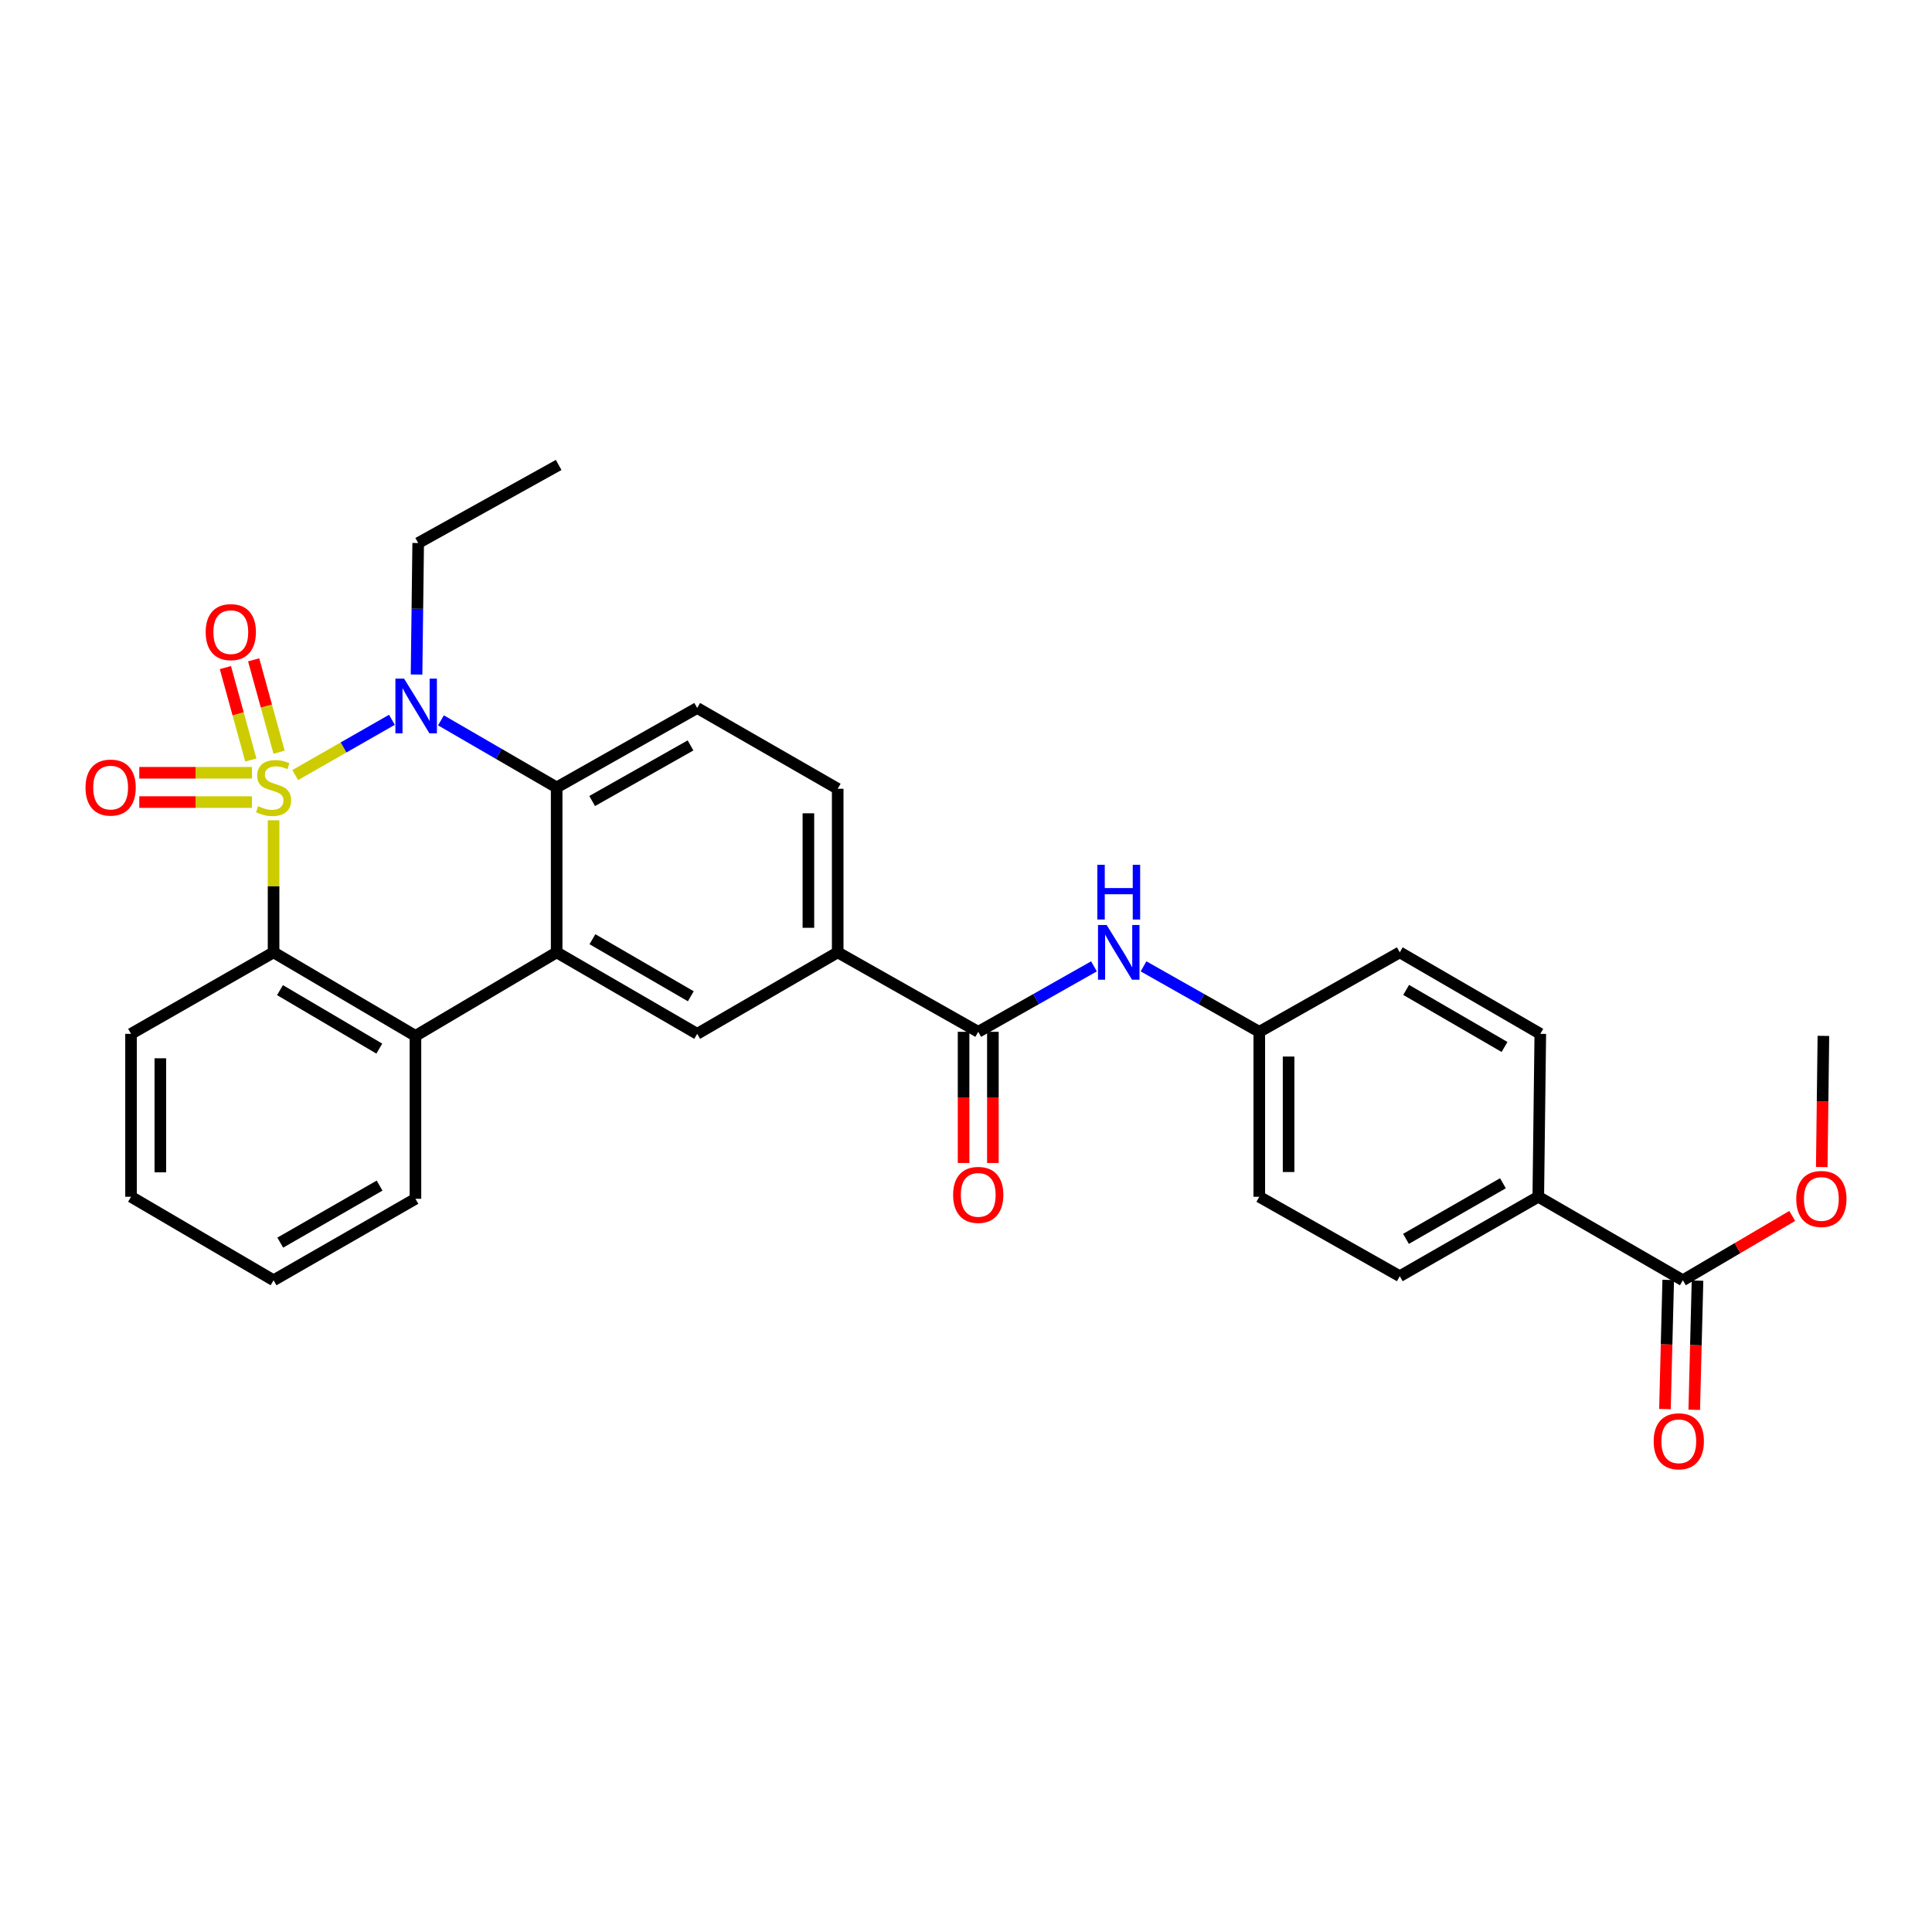 <?xml version='1.0' encoding='iso-8859-1'?>
<svg version='1.1' baseProfile='full'
              xmlns='http://www.w3.org/2000/svg'
                      xmlns:rdkit='http://www.rdkit.org/xml'
                      xmlns:xlink='http://www.w3.org/1999/xlink'
                  xml:space='preserve'
width='1000px' height='1000px' viewBox='0 0 1000 1000'>
<!-- END OF HEADER -->
<rect style='opacity:1.0;fill:#FFFFFF;stroke:none' width='1000' height='1000' x='0' y='0'> </rect>
<path class='bond-0' d='M 152.805,401.168 L 177.832,386.869' style='fill:none;fill-rule:evenodd;stroke:#CCCC00;stroke-width:6px;stroke-linecap:butt;stroke-linejoin:miter;stroke-opacity:1' />
<path class='bond-0' d='M 177.832,386.869 L 202.858,372.569' style='fill:none;fill-rule:evenodd;stroke:#0000FF;stroke-width:6px;stroke-linecap:butt;stroke-linejoin:miter;stroke-opacity:1' />
<path class='bond-1' d='M 141.6,424.584 L 141.6,458.759' style='fill:none;fill-rule:evenodd;stroke:#CCCC00;stroke-width:6px;stroke-linecap:butt;stroke-linejoin:miter;stroke-opacity:1' />
<path class='bond-1' d='M 141.6,458.759 L 141.6,492.933' style='fill:none;fill-rule:evenodd;stroke:#000000;stroke-width:6px;stroke-linecap:butt;stroke-linejoin:miter;stroke-opacity:1' />
<path class='bond-7' d='M 144.454,389.352 L 137.874,365.435' style='fill:none;fill-rule:evenodd;stroke:#CCCC00;stroke-width:6px;stroke-linecap:butt;stroke-linejoin:miter;stroke-opacity:1' />
<path class='bond-7' d='M 137.874,365.435 L 131.294,341.518' style='fill:none;fill-rule:evenodd;stroke:#FF0000;stroke-width:6px;stroke-linecap:butt;stroke-linejoin:miter;stroke-opacity:1' />
<path class='bond-7' d='M 129.829,393.376 L 123.249,369.459' style='fill:none;fill-rule:evenodd;stroke:#CCCC00;stroke-width:6px;stroke-linecap:butt;stroke-linejoin:miter;stroke-opacity:1' />
<path class='bond-7' d='M 123.249,369.459 L 116.669,345.542' style='fill:none;fill-rule:evenodd;stroke:#FF0000;stroke-width:6px;stroke-linecap:butt;stroke-linejoin:miter;stroke-opacity:1' />
<path class='bond-8' d='M 130.411,399.986 L 101.253,399.986' style='fill:none;fill-rule:evenodd;stroke:#CCCC00;stroke-width:6px;stroke-linecap:butt;stroke-linejoin:miter;stroke-opacity:1' />
<path class='bond-8' d='M 101.253,399.986 L 72.094,399.986' style='fill:none;fill-rule:evenodd;stroke:#FF0000;stroke-width:6px;stroke-linecap:butt;stroke-linejoin:miter;stroke-opacity:1' />
<path class='bond-8' d='M 130.411,415.154 L 101.253,415.154' style='fill:none;fill-rule:evenodd;stroke:#CCCC00;stroke-width:6px;stroke-linecap:butt;stroke-linejoin:miter;stroke-opacity:1' />
<path class='bond-8' d='M 101.253,415.154 L 72.094,415.154' style='fill:none;fill-rule:evenodd;stroke:#FF0000;stroke-width:6px;stroke-linecap:butt;stroke-linejoin:miter;stroke-opacity:1' />
<path class='bond-3' d='M 228.242,372.849 L 258.183,390.21' style='fill:none;fill-rule:evenodd;stroke:#0000FF;stroke-width:6px;stroke-linecap:butt;stroke-linejoin:miter;stroke-opacity:1' />
<path class='bond-3' d='M 258.183,390.21 L 288.123,407.57' style='fill:none;fill-rule:evenodd;stroke:#000000;stroke-width:6px;stroke-linecap:butt;stroke-linejoin:miter;stroke-opacity:1' />
<path class='bond-20' d='M 215.604,349.135 L 216.029,315.102' style='fill:none;fill-rule:evenodd;stroke:#0000FF;stroke-width:6px;stroke-linecap:butt;stroke-linejoin:miter;stroke-opacity:1' />
<path class='bond-20' d='M 216.029,315.102 L 216.454,281.069' style='fill:none;fill-rule:evenodd;stroke:#000000;stroke-width:6px;stroke-linecap:butt;stroke-linejoin:miter;stroke-opacity:1' />
<path class='bond-4' d='M 141.6,492.933 L 215.038,536.17' style='fill:none;fill-rule:evenodd;stroke:#000000;stroke-width:6px;stroke-linecap:butt;stroke-linejoin:miter;stroke-opacity:1' />
<path class='bond-4' d='M 144.92,512.489 L 196.327,542.755' style='fill:none;fill-rule:evenodd;stroke:#000000;stroke-width:6px;stroke-linecap:butt;stroke-linejoin:miter;stroke-opacity:1' />
<path class='bond-24' d='M 141.6,492.933 L 67.824,535.117' style='fill:none;fill-rule:evenodd;stroke:#000000;stroke-width:6px;stroke-linecap:butt;stroke-linejoin:miter;stroke-opacity:1' />
<path class='bond-2' d='M 288.123,492.933 L 215.038,536.17' style='fill:none;fill-rule:evenodd;stroke:#000000;stroke-width:6px;stroke-linecap:butt;stroke-linejoin:miter;stroke-opacity:1' />
<path class='bond-6' d='M 288.123,492.933 L 360.863,535.117' style='fill:none;fill-rule:evenodd;stroke:#000000;stroke-width:6px;stroke-linecap:butt;stroke-linejoin:miter;stroke-opacity:1' />
<path class='bond-6' d='M 306.644,486.139 L 357.561,515.668' style='fill:none;fill-rule:evenodd;stroke:#000000;stroke-width:6px;stroke-linecap:butt;stroke-linejoin:miter;stroke-opacity:1' />
<path class='bond-30' d='M 288.123,492.933 L 288.123,407.57' style='fill:none;fill-rule:evenodd;stroke:#000000;stroke-width:6px;stroke-linecap:butt;stroke-linejoin:miter;stroke-opacity:1' />
<path class='bond-12' d='M 288.123,407.57 L 360.863,366.456' style='fill:none;fill-rule:evenodd;stroke:#000000;stroke-width:6px;stroke-linecap:butt;stroke-linejoin:miter;stroke-opacity:1' />
<path class='bond-12' d='M 306.498,414.608 L 357.415,385.828' style='fill:none;fill-rule:evenodd;stroke:#000000;stroke-width:6px;stroke-linecap:butt;stroke-linejoin:miter;stroke-opacity:1' />
<path class='bond-25' d='M 215.038,536.17 L 215.038,620.496' style='fill:none;fill-rule:evenodd;stroke:#000000;stroke-width:6px;stroke-linecap:butt;stroke-linejoin:miter;stroke-opacity:1' />
<path class='bond-5' d='M 506.333,534.064 L 433.593,492.933' style='fill:none;fill-rule:evenodd;stroke:#000000;stroke-width:6px;stroke-linecap:butt;stroke-linejoin:miter;stroke-opacity:1' />
<path class='bond-10' d='M 506.333,534.064 L 536.284,517.126' style='fill:none;fill-rule:evenodd;stroke:#000000;stroke-width:6px;stroke-linecap:butt;stroke-linejoin:miter;stroke-opacity:1' />
<path class='bond-10' d='M 536.284,517.126 L 566.235,500.188' style='fill:none;fill-rule:evenodd;stroke:#0000FF;stroke-width:6px;stroke-linecap:butt;stroke-linejoin:miter;stroke-opacity:1' />
<path class='bond-14' d='M 498.749,534.064 L 498.749,568.012' style='fill:none;fill-rule:evenodd;stroke:#000000;stroke-width:6px;stroke-linecap:butt;stroke-linejoin:miter;stroke-opacity:1' />
<path class='bond-14' d='M 498.749,568.012 L 498.749,601.961' style='fill:none;fill-rule:evenodd;stroke:#FF0000;stroke-width:6px;stroke-linecap:butt;stroke-linejoin:miter;stroke-opacity:1' />
<path class='bond-14' d='M 513.917,534.064 L 513.917,568.012' style='fill:none;fill-rule:evenodd;stroke:#000000;stroke-width:6px;stroke-linecap:butt;stroke-linejoin:miter;stroke-opacity:1' />
<path class='bond-14' d='M 513.917,568.012 L 513.917,601.961' style='fill:none;fill-rule:evenodd;stroke:#FF0000;stroke-width:6px;stroke-linecap:butt;stroke-linejoin:miter;stroke-opacity:1' />
<path class='bond-9' d='M 360.863,535.117 L 433.593,492.933' style='fill:none;fill-rule:evenodd;stroke:#000000;stroke-width:6px;stroke-linecap:butt;stroke-linejoin:miter;stroke-opacity:1' />
<path class='bond-32' d='M 433.593,492.933 L 433.593,408.261' style='fill:none;fill-rule:evenodd;stroke:#000000;stroke-width:6px;stroke-linecap:butt;stroke-linejoin:miter;stroke-opacity:1' />
<path class='bond-32' d='M 418.425,480.232 L 418.425,420.962' style='fill:none;fill-rule:evenodd;stroke:#000000;stroke-width:6px;stroke-linecap:butt;stroke-linejoin:miter;stroke-opacity:1' />
<path class='bond-17' d='M 591.893,500.187 L 621.848,517.125' style='fill:none;fill-rule:evenodd;stroke:#0000FF;stroke-width:6px;stroke-linecap:butt;stroke-linejoin:miter;stroke-opacity:1' />
<path class='bond-17' d='M 621.848,517.125 L 651.803,534.064' style='fill:none;fill-rule:evenodd;stroke:#000000;stroke-width:6px;stroke-linecap:butt;stroke-linejoin:miter;stroke-opacity:1' />
<path class='bond-11' d='M 871.049,662.663 L 796.211,619.443' style='fill:none;fill-rule:evenodd;stroke:#000000;stroke-width:6px;stroke-linecap:butt;stroke-linejoin:miter;stroke-opacity:1' />
<path class='bond-16' d='M 863.467,662.472 L 862.621,695.903' style='fill:none;fill-rule:evenodd;stroke:#000000;stroke-width:6px;stroke-linecap:butt;stroke-linejoin:miter;stroke-opacity:1' />
<path class='bond-16' d='M 862.621,695.903 L 861.775,729.334' style='fill:none;fill-rule:evenodd;stroke:#FF0000;stroke-width:6px;stroke-linecap:butt;stroke-linejoin:miter;stroke-opacity:1' />
<path class='bond-16' d='M 878.63,662.855 L 877.785,696.286' style='fill:none;fill-rule:evenodd;stroke:#000000;stroke-width:6px;stroke-linecap:butt;stroke-linejoin:miter;stroke-opacity:1' />
<path class='bond-16' d='M 877.785,696.286 L 876.939,729.717' style='fill:none;fill-rule:evenodd;stroke:#FF0000;stroke-width:6px;stroke-linecap:butt;stroke-linejoin:miter;stroke-opacity:1' />
<path class='bond-21' d='M 871.049,662.663 L 899.352,646.015' style='fill:none;fill-rule:evenodd;stroke:#000000;stroke-width:6px;stroke-linecap:butt;stroke-linejoin:miter;stroke-opacity:1' />
<path class='bond-21' d='M 899.352,646.015 L 927.656,629.366' style='fill:none;fill-rule:evenodd;stroke:#FF0000;stroke-width:6px;stroke-linecap:butt;stroke-linejoin:miter;stroke-opacity:1' />
<path class='bond-15' d='M 360.863,366.456 L 433.593,408.261' style='fill:none;fill-rule:evenodd;stroke:#000000;stroke-width:6px;stroke-linecap:butt;stroke-linejoin:miter;stroke-opacity:1' />
<path class='bond-13' d='M 796.211,619.443 L 724.525,660.557' style='fill:none;fill-rule:evenodd;stroke:#000000;stroke-width:6px;stroke-linecap:butt;stroke-linejoin:miter;stroke-opacity:1' />
<path class='bond-13' d='M 777.912,612.452 L 727.732,641.232' style='fill:none;fill-rule:evenodd;stroke:#000000;stroke-width:6px;stroke-linecap:butt;stroke-linejoin:miter;stroke-opacity:1' />
<path class='bond-33' d='M 796.211,619.443 L 797.256,535.117' style='fill:none;fill-rule:evenodd;stroke:#000000;stroke-width:6px;stroke-linecap:butt;stroke-linejoin:miter;stroke-opacity:1' />
<path class='bond-22' d='M 651.803,534.064 L 724.525,492.933' style='fill:none;fill-rule:evenodd;stroke:#000000;stroke-width:6px;stroke-linecap:butt;stroke-linejoin:miter;stroke-opacity:1' />
<path class='bond-23' d='M 651.803,534.064 L 651.803,619.443' style='fill:none;fill-rule:evenodd;stroke:#000000;stroke-width:6px;stroke-linecap:butt;stroke-linejoin:miter;stroke-opacity:1' />
<path class='bond-23' d='M 666.971,546.87 L 666.971,606.636' style='fill:none;fill-rule:evenodd;stroke:#000000;stroke-width:6px;stroke-linecap:butt;stroke-linejoin:miter;stroke-opacity:1' />
<path class='bond-18' d='M 797.256,535.117 L 724.525,492.933' style='fill:none;fill-rule:evenodd;stroke:#000000;stroke-width:6px;stroke-linecap:butt;stroke-linejoin:miter;stroke-opacity:1' />
<path class='bond-18' d='M 778.736,541.91 L 727.825,512.381' style='fill:none;fill-rule:evenodd;stroke:#000000;stroke-width:6px;stroke-linecap:butt;stroke-linejoin:miter;stroke-opacity:1' />
<path class='bond-19' d='M 724.525,660.557 L 651.803,619.443' style='fill:none;fill-rule:evenodd;stroke:#000000;stroke-width:6px;stroke-linecap:butt;stroke-linejoin:miter;stroke-opacity:1' />
<path class='bond-27' d='M 216.454,281.069 L 289.16,240.663' style='fill:none;fill-rule:evenodd;stroke:#000000;stroke-width:6px;stroke-linecap:butt;stroke-linejoin:miter;stroke-opacity:1' />
<path class='bond-26' d='M 942.94,604.068 L 943.364,570.119' style='fill:none;fill-rule:evenodd;stroke:#FF0000;stroke-width:6px;stroke-linecap:butt;stroke-linejoin:miter;stroke-opacity:1' />
<path class='bond-26' d='M 943.364,570.119 L 943.788,536.17' style='fill:none;fill-rule:evenodd;stroke:#000000;stroke-width:6px;stroke-linecap:butt;stroke-linejoin:miter;stroke-opacity:1' />
<path class='bond-28' d='M 67.824,535.117 L 67.824,619.443' style='fill:none;fill-rule:evenodd;stroke:#000000;stroke-width:6px;stroke-linecap:butt;stroke-linejoin:miter;stroke-opacity:1' />
<path class='bond-28' d='M 82.992,547.766 L 82.992,606.794' style='fill:none;fill-rule:evenodd;stroke:#000000;stroke-width:6px;stroke-linecap:butt;stroke-linejoin:miter;stroke-opacity:1' />
<path class='bond-31' d='M 215.038,620.496 L 141.6,662.663' style='fill:none;fill-rule:evenodd;stroke:#000000;stroke-width:6px;stroke-linecap:butt;stroke-linejoin:miter;stroke-opacity:1' />
<path class='bond-31' d='M 196.47,613.667 L 145.063,643.184' style='fill:none;fill-rule:evenodd;stroke:#000000;stroke-width:6px;stroke-linecap:butt;stroke-linejoin:miter;stroke-opacity:1' />
<path class='bond-29' d='M 67.824,619.443 L 141.6,662.663' style='fill:none;fill-rule:evenodd;stroke:#000000;stroke-width:6px;stroke-linecap:butt;stroke-linejoin:miter;stroke-opacity:1' />
<path  class='atom-0' d='M 133.6 417.29
Q 133.92 417.41, 135.24 417.97
Q 136.56 418.53, 138 418.89
Q 139.48 419.21, 140.92 419.21
Q 143.6 419.21, 145.16 417.93
Q 146.72 416.61, 146.72 414.33
Q 146.72 412.77, 145.92 411.81
Q 145.16 410.85, 143.96 410.33
Q 142.76 409.81, 140.76 409.21
Q 138.24 408.45, 136.72 407.73
Q 135.24 407.01, 134.16 405.49
Q 133.12 403.97, 133.12 401.41
Q 133.12 397.85, 135.52 395.65
Q 137.96 393.45, 142.76 393.45
Q 146.04 393.45, 149.76 395.01
L 148.84 398.09
Q 145.44 396.69, 142.88 396.69
Q 140.12 396.69, 138.6 397.85
Q 137.08 398.97, 137.12 400.93
Q 137.12 402.45, 137.88 403.37
Q 138.68 404.29, 139.8 404.81
Q 140.96 405.33, 142.88 405.93
Q 145.44 406.73, 146.96 407.53
Q 148.48 408.33, 149.56 409.97
Q 150.68 411.57, 150.68 414.33
Q 150.68 418.25, 148.04 420.37
Q 145.44 422.45, 141.08 422.45
Q 138.56 422.45, 136.64 421.89
Q 134.76 421.37, 132.52 420.45
L 133.6 417.29
' fill='#CCCC00'/>
<path  class='atom-1' d='M 209.141 351.243
L 218.421 366.243
Q 219.341 367.723, 220.821 370.403
Q 222.301 373.083, 222.381 373.243
L 222.381 351.243
L 226.141 351.243
L 226.141 379.563
L 222.261 379.563
L 212.301 363.163
Q 211.141 361.243, 209.901 359.043
Q 208.701 356.843, 208.341 356.163
L 208.341 379.563
L 204.661 379.563
L 204.661 351.243
L 209.141 351.243
' fill='#0000FF'/>
<path  class='atom-8' d='M 106.463 327.184
Q 106.463 320.384, 109.823 316.584
Q 113.183 312.784, 119.463 312.784
Q 125.743 312.784, 129.103 316.584
Q 132.463 320.384, 132.463 327.184
Q 132.463 334.064, 129.063 337.984
Q 125.663 341.864, 119.463 341.864
Q 113.223 341.864, 109.823 337.984
Q 106.463 334.104, 106.463 327.184
M 119.463 338.664
Q 123.783 338.664, 126.103 335.784
Q 128.463 332.864, 128.463 327.184
Q 128.463 321.624, 126.103 318.824
Q 123.783 315.984, 119.463 315.984
Q 115.143 315.984, 112.783 318.784
Q 110.463 321.584, 110.463 327.184
Q 110.463 332.904, 112.783 335.784
Q 115.143 338.664, 119.463 338.664
' fill='#FF0000'/>
<path  class='atom-9' d='M 44.265 407.65
Q 44.265 400.85, 47.625 397.05
Q 50.985 393.25, 57.265 393.25
Q 63.545 393.25, 66.905 397.05
Q 70.265 400.85, 70.265 407.65
Q 70.265 414.53, 66.865 418.45
Q 63.465 422.33, 57.265 422.33
Q 51.025 422.33, 47.625 418.45
Q 44.265 414.57, 44.265 407.65
M 57.265 419.13
Q 61.585 419.13, 63.905 416.25
Q 66.265 413.33, 66.265 407.65
Q 66.265 402.09, 63.905 399.29
Q 61.585 396.45, 57.265 396.45
Q 52.945 396.45, 50.585 399.25
Q 48.265 402.05, 48.265 407.65
Q 48.265 413.37, 50.585 416.25
Q 52.945 419.13, 57.265 419.13
' fill='#FF0000'/>
<path  class='atom-11' d='M 572.804 478.773
L 582.084 493.773
Q 583.004 495.253, 584.484 497.933
Q 585.964 500.613, 586.044 500.773
L 586.044 478.773
L 589.804 478.773
L 589.804 507.093
L 585.924 507.093
L 575.964 490.693
Q 574.804 488.773, 573.564 486.573
Q 572.364 484.373, 572.004 483.693
L 572.004 507.093
L 568.324 507.093
L 568.324 478.773
L 572.804 478.773
' fill='#0000FF'/>
<path  class='atom-11' d='M 567.984 447.621
L 571.824 447.621
L 571.824 459.661
L 586.304 459.661
L 586.304 447.621
L 590.144 447.621
L 590.144 475.941
L 586.304 475.941
L 586.304 462.861
L 571.824 462.861
L 571.824 475.941
L 567.984 475.941
L 567.984 447.621
' fill='#0000FF'/>
<path  class='atom-15' d='M 493.333 618.47
Q 493.333 611.67, 496.693 607.87
Q 500.053 604.07, 506.333 604.07
Q 512.613 604.07, 515.973 607.87
Q 519.333 611.67, 519.333 618.47
Q 519.333 625.35, 515.933 629.27
Q 512.533 633.15, 506.333 633.15
Q 500.093 633.15, 496.693 629.27
Q 493.333 625.39, 493.333 618.47
M 506.333 629.95
Q 510.653 629.95, 512.973 627.07
Q 515.333 624.15, 515.333 618.47
Q 515.333 612.91, 512.973 610.11
Q 510.653 607.27, 506.333 607.27
Q 502.013 607.27, 499.653 610.07
Q 497.333 612.87, 497.333 618.47
Q 497.333 624.19, 499.653 627.07
Q 502.013 629.95, 506.333 629.95
' fill='#FF0000'/>
<path  class='atom-17' d='M 855.942 746.008
Q 855.942 739.208, 859.302 735.408
Q 862.662 731.608, 868.942 731.608
Q 875.222 731.608, 878.582 735.408
Q 881.942 739.208, 881.942 746.008
Q 881.942 752.888, 878.542 756.808
Q 875.142 760.688, 868.942 760.688
Q 862.702 760.688, 859.302 756.808
Q 855.942 752.928, 855.942 746.008
M 868.942 757.488
Q 873.262 757.488, 875.582 754.608
Q 877.942 751.688, 877.942 746.008
Q 877.942 740.448, 875.582 737.648
Q 873.262 734.808, 868.942 734.808
Q 864.622 734.808, 862.262 737.608
Q 859.942 740.408, 859.942 746.008
Q 859.942 751.728, 862.262 754.608
Q 864.622 757.488, 868.942 757.488
' fill='#FF0000'/>
<path  class='atom-22' d='M 929.735 620.576
Q 929.735 613.776, 933.095 609.976
Q 936.455 606.176, 942.735 606.176
Q 949.015 606.176, 952.375 609.976
Q 955.735 613.776, 955.735 620.576
Q 955.735 627.456, 952.335 631.376
Q 948.935 635.256, 942.735 635.256
Q 936.495 635.256, 933.095 631.376
Q 929.735 627.496, 929.735 620.576
M 942.735 632.056
Q 947.055 632.056, 949.375 629.176
Q 951.735 626.256, 951.735 620.576
Q 951.735 615.016, 949.375 612.216
Q 947.055 609.376, 942.735 609.376
Q 938.415 609.376, 936.055 612.176
Q 933.735 614.976, 933.735 620.576
Q 933.735 626.296, 936.055 629.176
Q 938.415 632.056, 942.735 632.056
' fill='#FF0000'/>
</svg>
